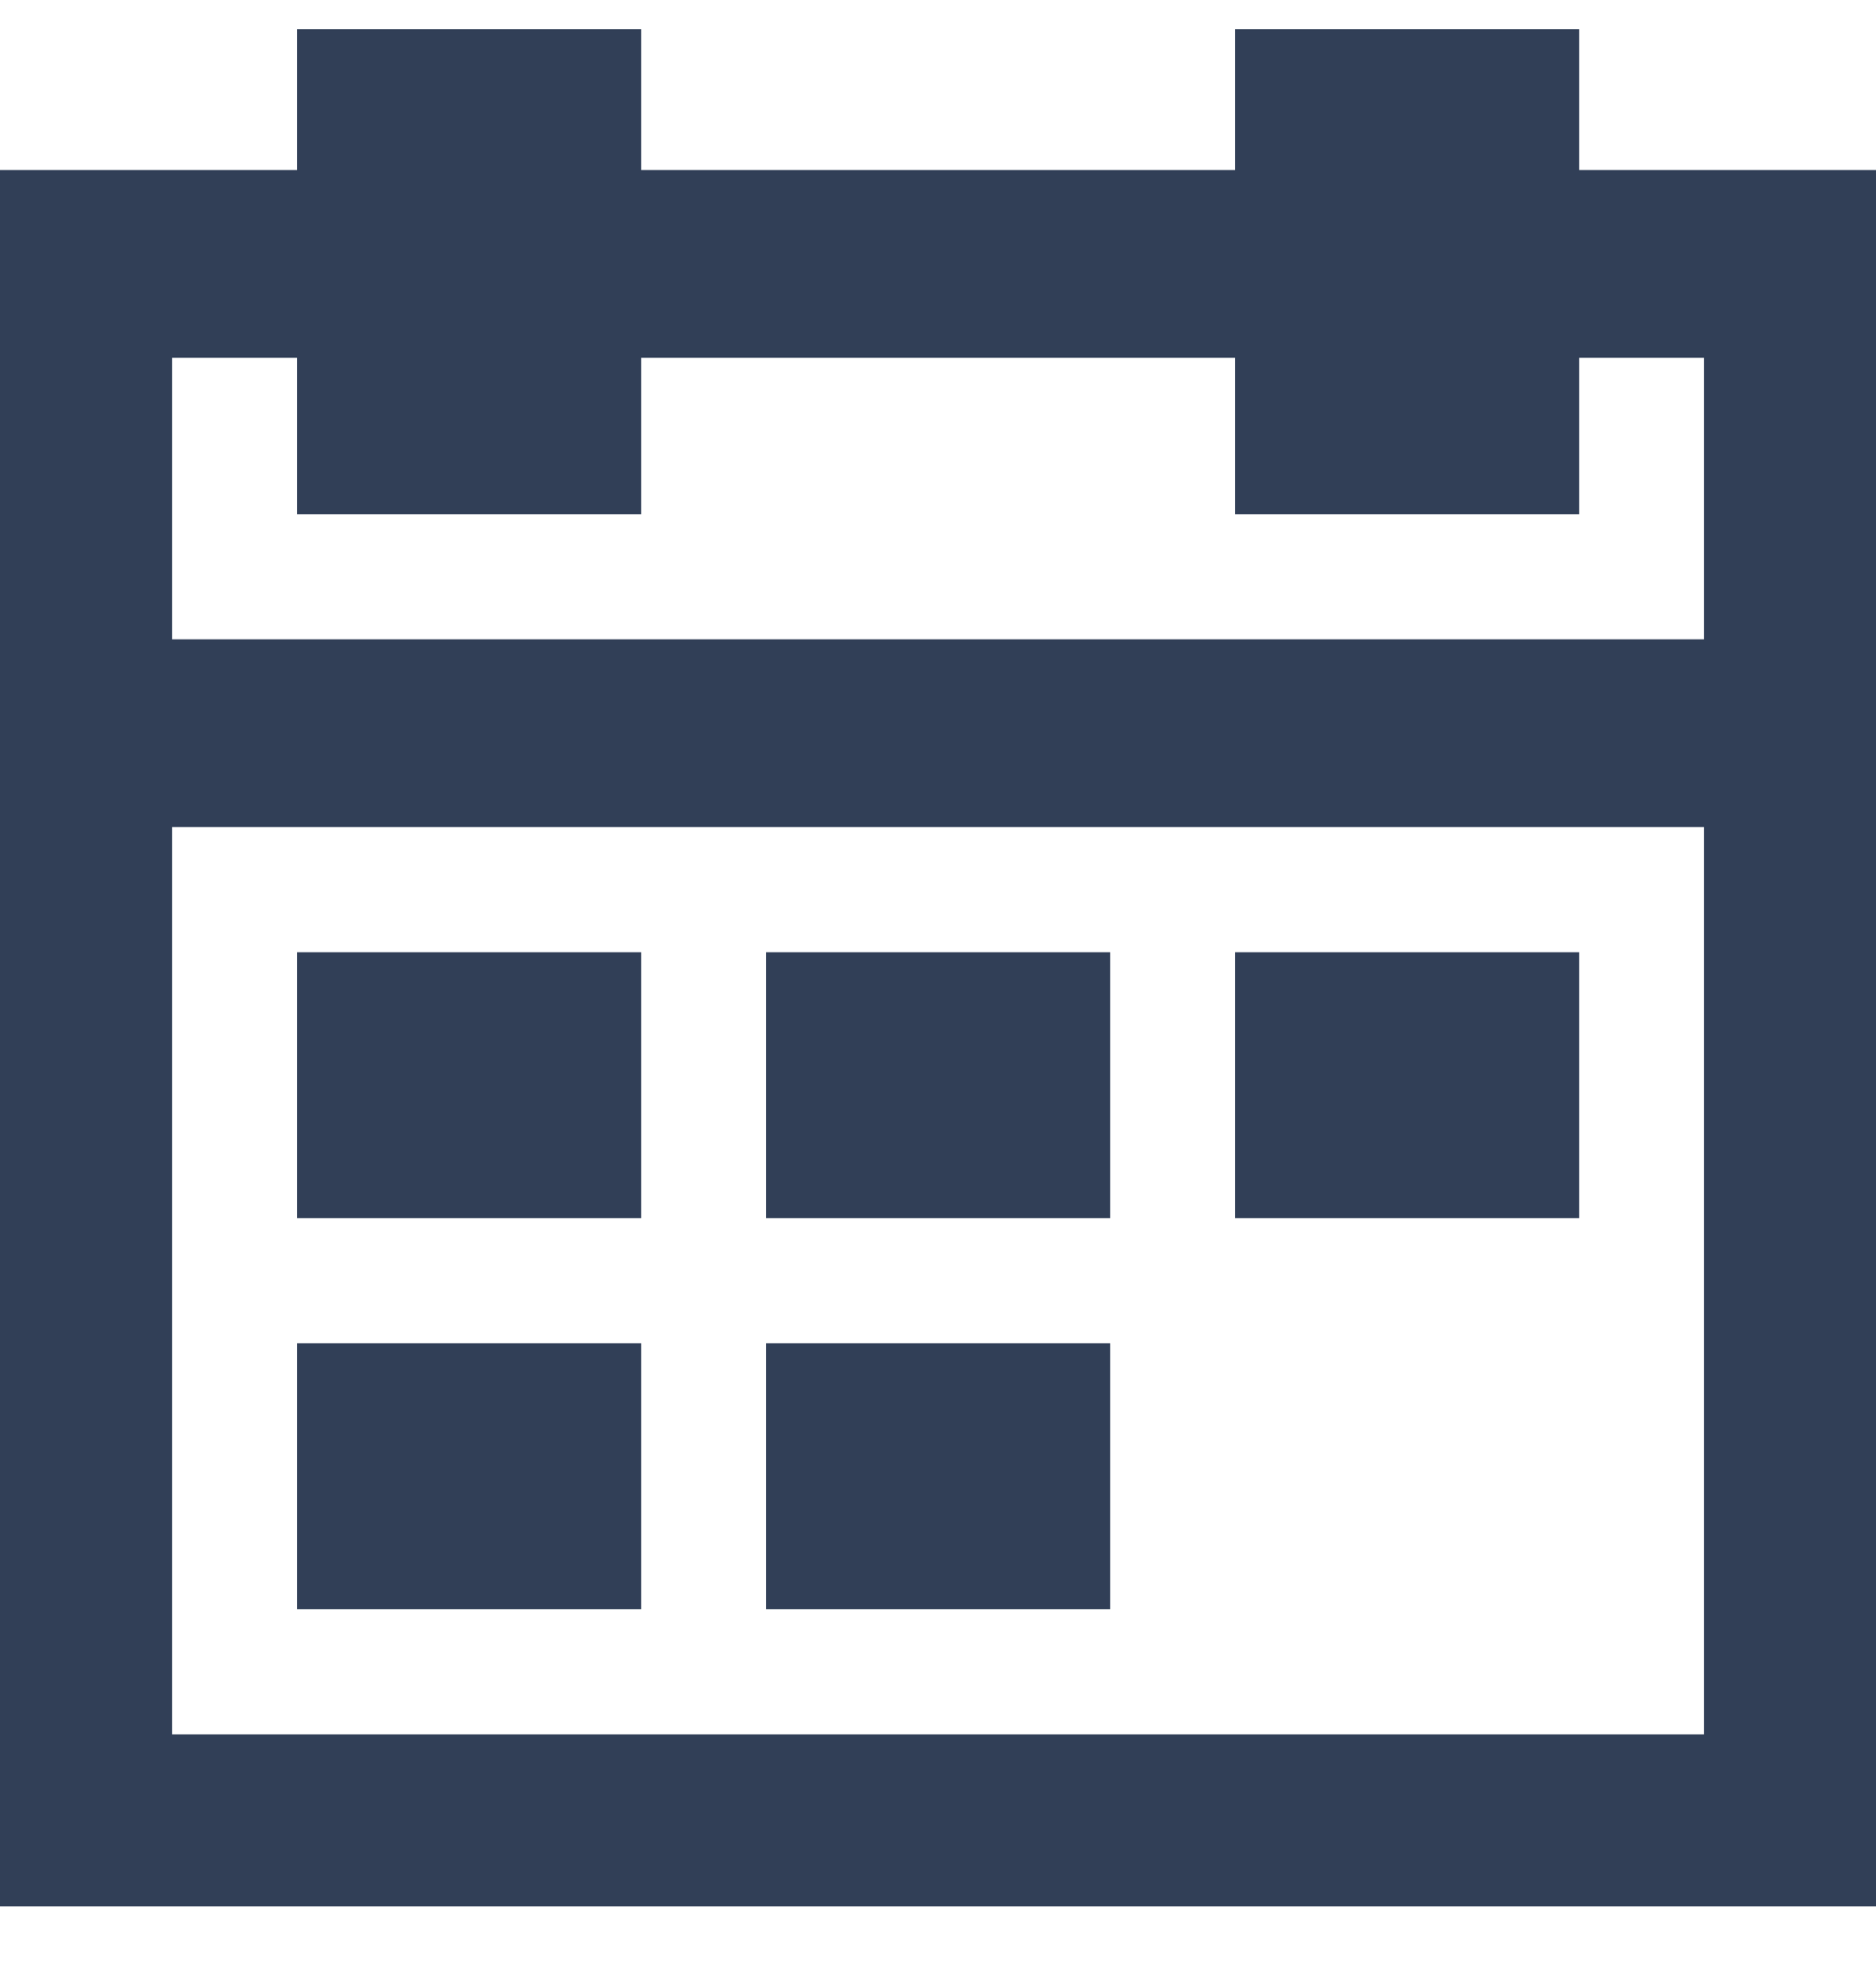 <svg width="20" height="21" viewBox="0 0 20 21" fill="none" xmlns="http://www.w3.org/2000/svg">
<g clip-path="url(#clip0)">
<path d="M15.834 2.812H19.167V19.479H0.834V2.812H4.167" stroke="#313F57" stroke-width="2" stroke-miterlimit="10" stroke-linecap="square"/>
<path d="M5.834 2.812H14.167" stroke="#313F57" stroke-width="2" stroke-miterlimit="10" stroke-linecap="square"/>
<path d="M4.168 1.146H5.835V4.479H4.168V1.146Z" stroke="#313F57" stroke-width="2" stroke-miterlimit="10" stroke-linecap="square"/>
<path d="M14.168 1.146H15.835V4.479H14.168V1.146Z" stroke="#313F57" stroke-width="2" stroke-miterlimit="10" stroke-linecap="square"/>
<path d="M0.834 7.812H19.167" stroke="#313F57" stroke-width="2" stroke-miterlimit="10" stroke-linecap="square"/>
<path d="M4.168 11.146H5.835V11.979H4.168V11.146Z" stroke="#313F57" stroke-width="2" stroke-miterlimit="10" stroke-linecap="square"/>
<path d="M9.168 11.146H10.835V11.979H9.168V11.146Z" stroke="#313F57" stroke-width="2" stroke-miterlimit="10" stroke-linecap="square"/>
<path d="M4.168 15.312H5.835V16.146H4.168V15.312Z" stroke="#313F57" stroke-width="2" stroke-miterlimit="10" stroke-linecap="square"/>
<path d="M9.168 15.312H10.835V16.146H9.168V15.312Z" stroke="#313F57" stroke-width="2" stroke-miterlimit="10" stroke-linecap="square"/>
<path d="M14.168 11.146H15.835V11.979H14.168V11.146Z" stroke="#313F57" stroke-width="2" stroke-miterlimit="10" stroke-linecap="square"/>
<path d="M4.168 11.146H5.835V11.979H4.168V11.146Z" fill="#313F57"/>
<path d="M9.168 11.146H10.835V11.979H9.168V11.146Z" fill="#313F57"/>
<path d="M4.168 15.312H5.835V16.146H4.168V15.312Z" fill="#313F57"/>
<path d="M9.168 15.312H10.835V16.146H9.168V15.312Z" fill="#313F57"/>
<path d="M14.168 11.146H15.835V11.979H14.168V11.146Z" fill="#313F57"/>
</g>
<defs>
<clipPath id="clip0">
<rect width="20" height="20" fill="white" transform="translate(0 0.312)"/>
</clipPath>
</defs>
</svg>
